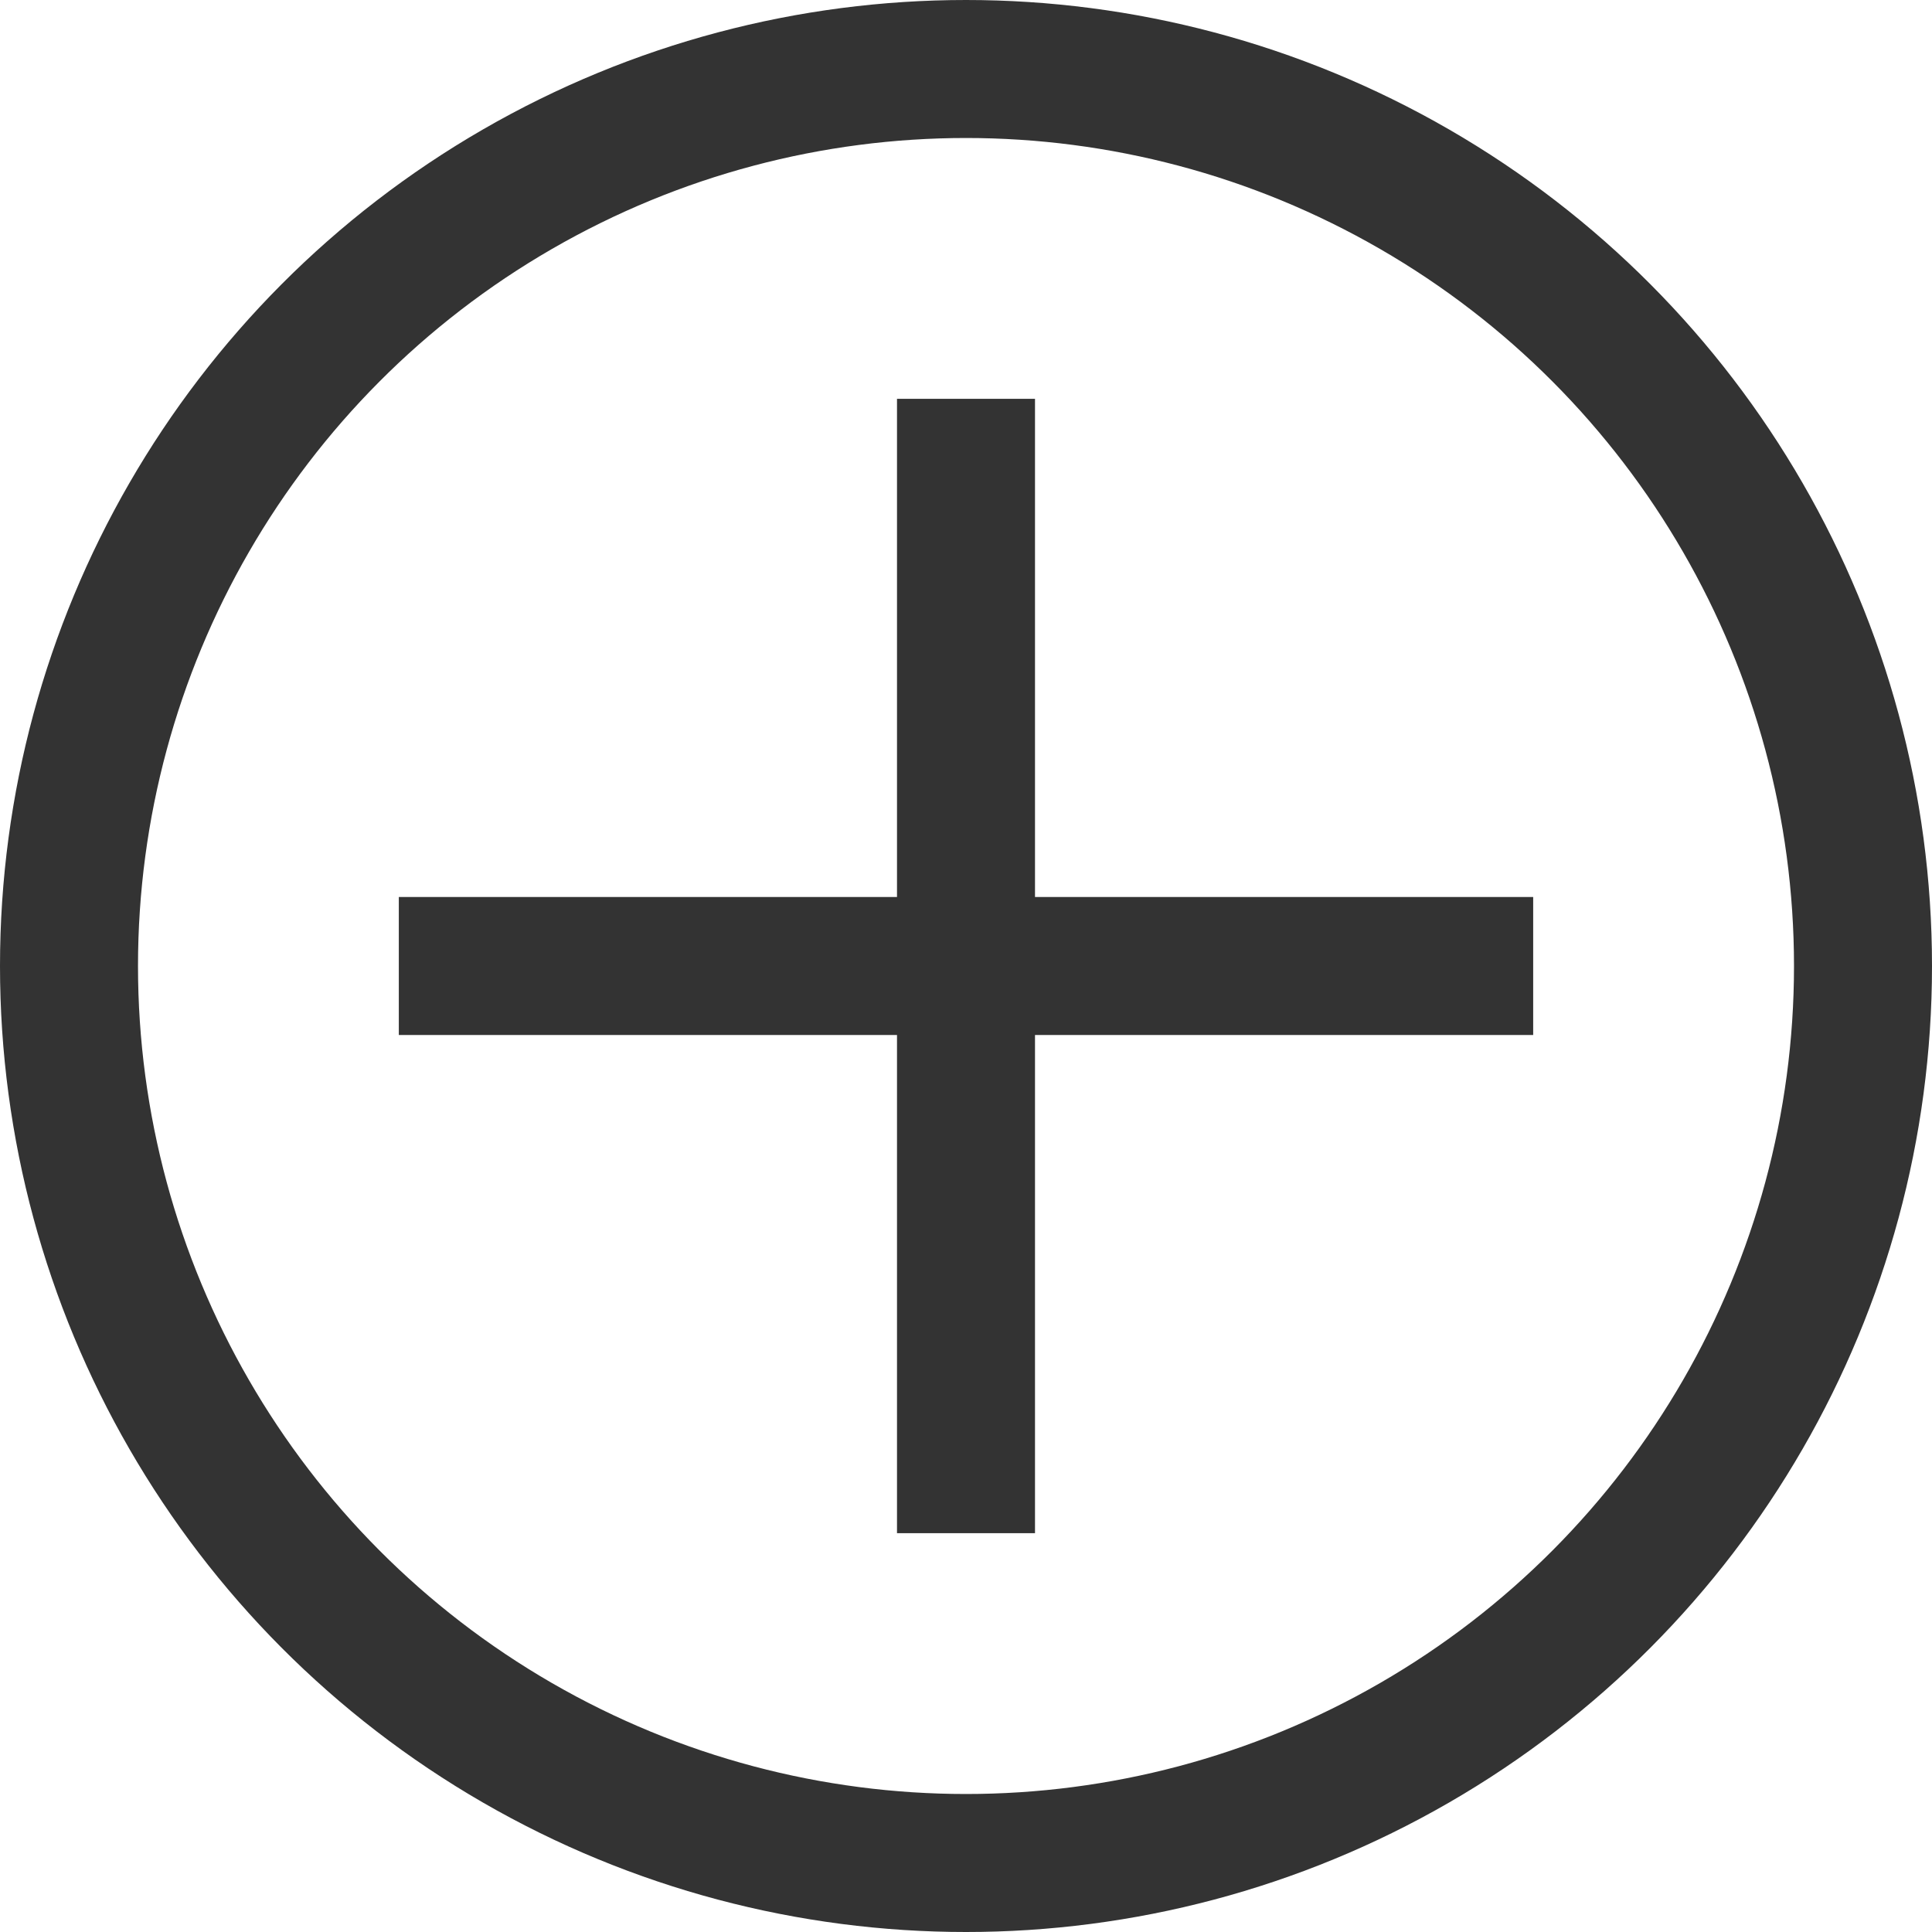 <svg xmlns="http://www.w3.org/2000/svg" viewBox="0 0 14 14" width="14" height="14"><defs><style>.cls-1{fill:none;stroke:#333;stroke-miterlimit:10;}</style></defs><title>icn-plus</title><g id="レイヤー_2" data-name="レイヤー 2"><g id="レイヤー_2-2" data-name="レイヤー 2"><circle class="cls-1" cx="7" cy="7" r="6.5"/><line class="cls-1" x1="2.89" y1="7" x2="11.11" y2="7"/><line class="cls-1" x1="7" y1="11.11" x2="7" y2="2.89"/></g></g></svg>
